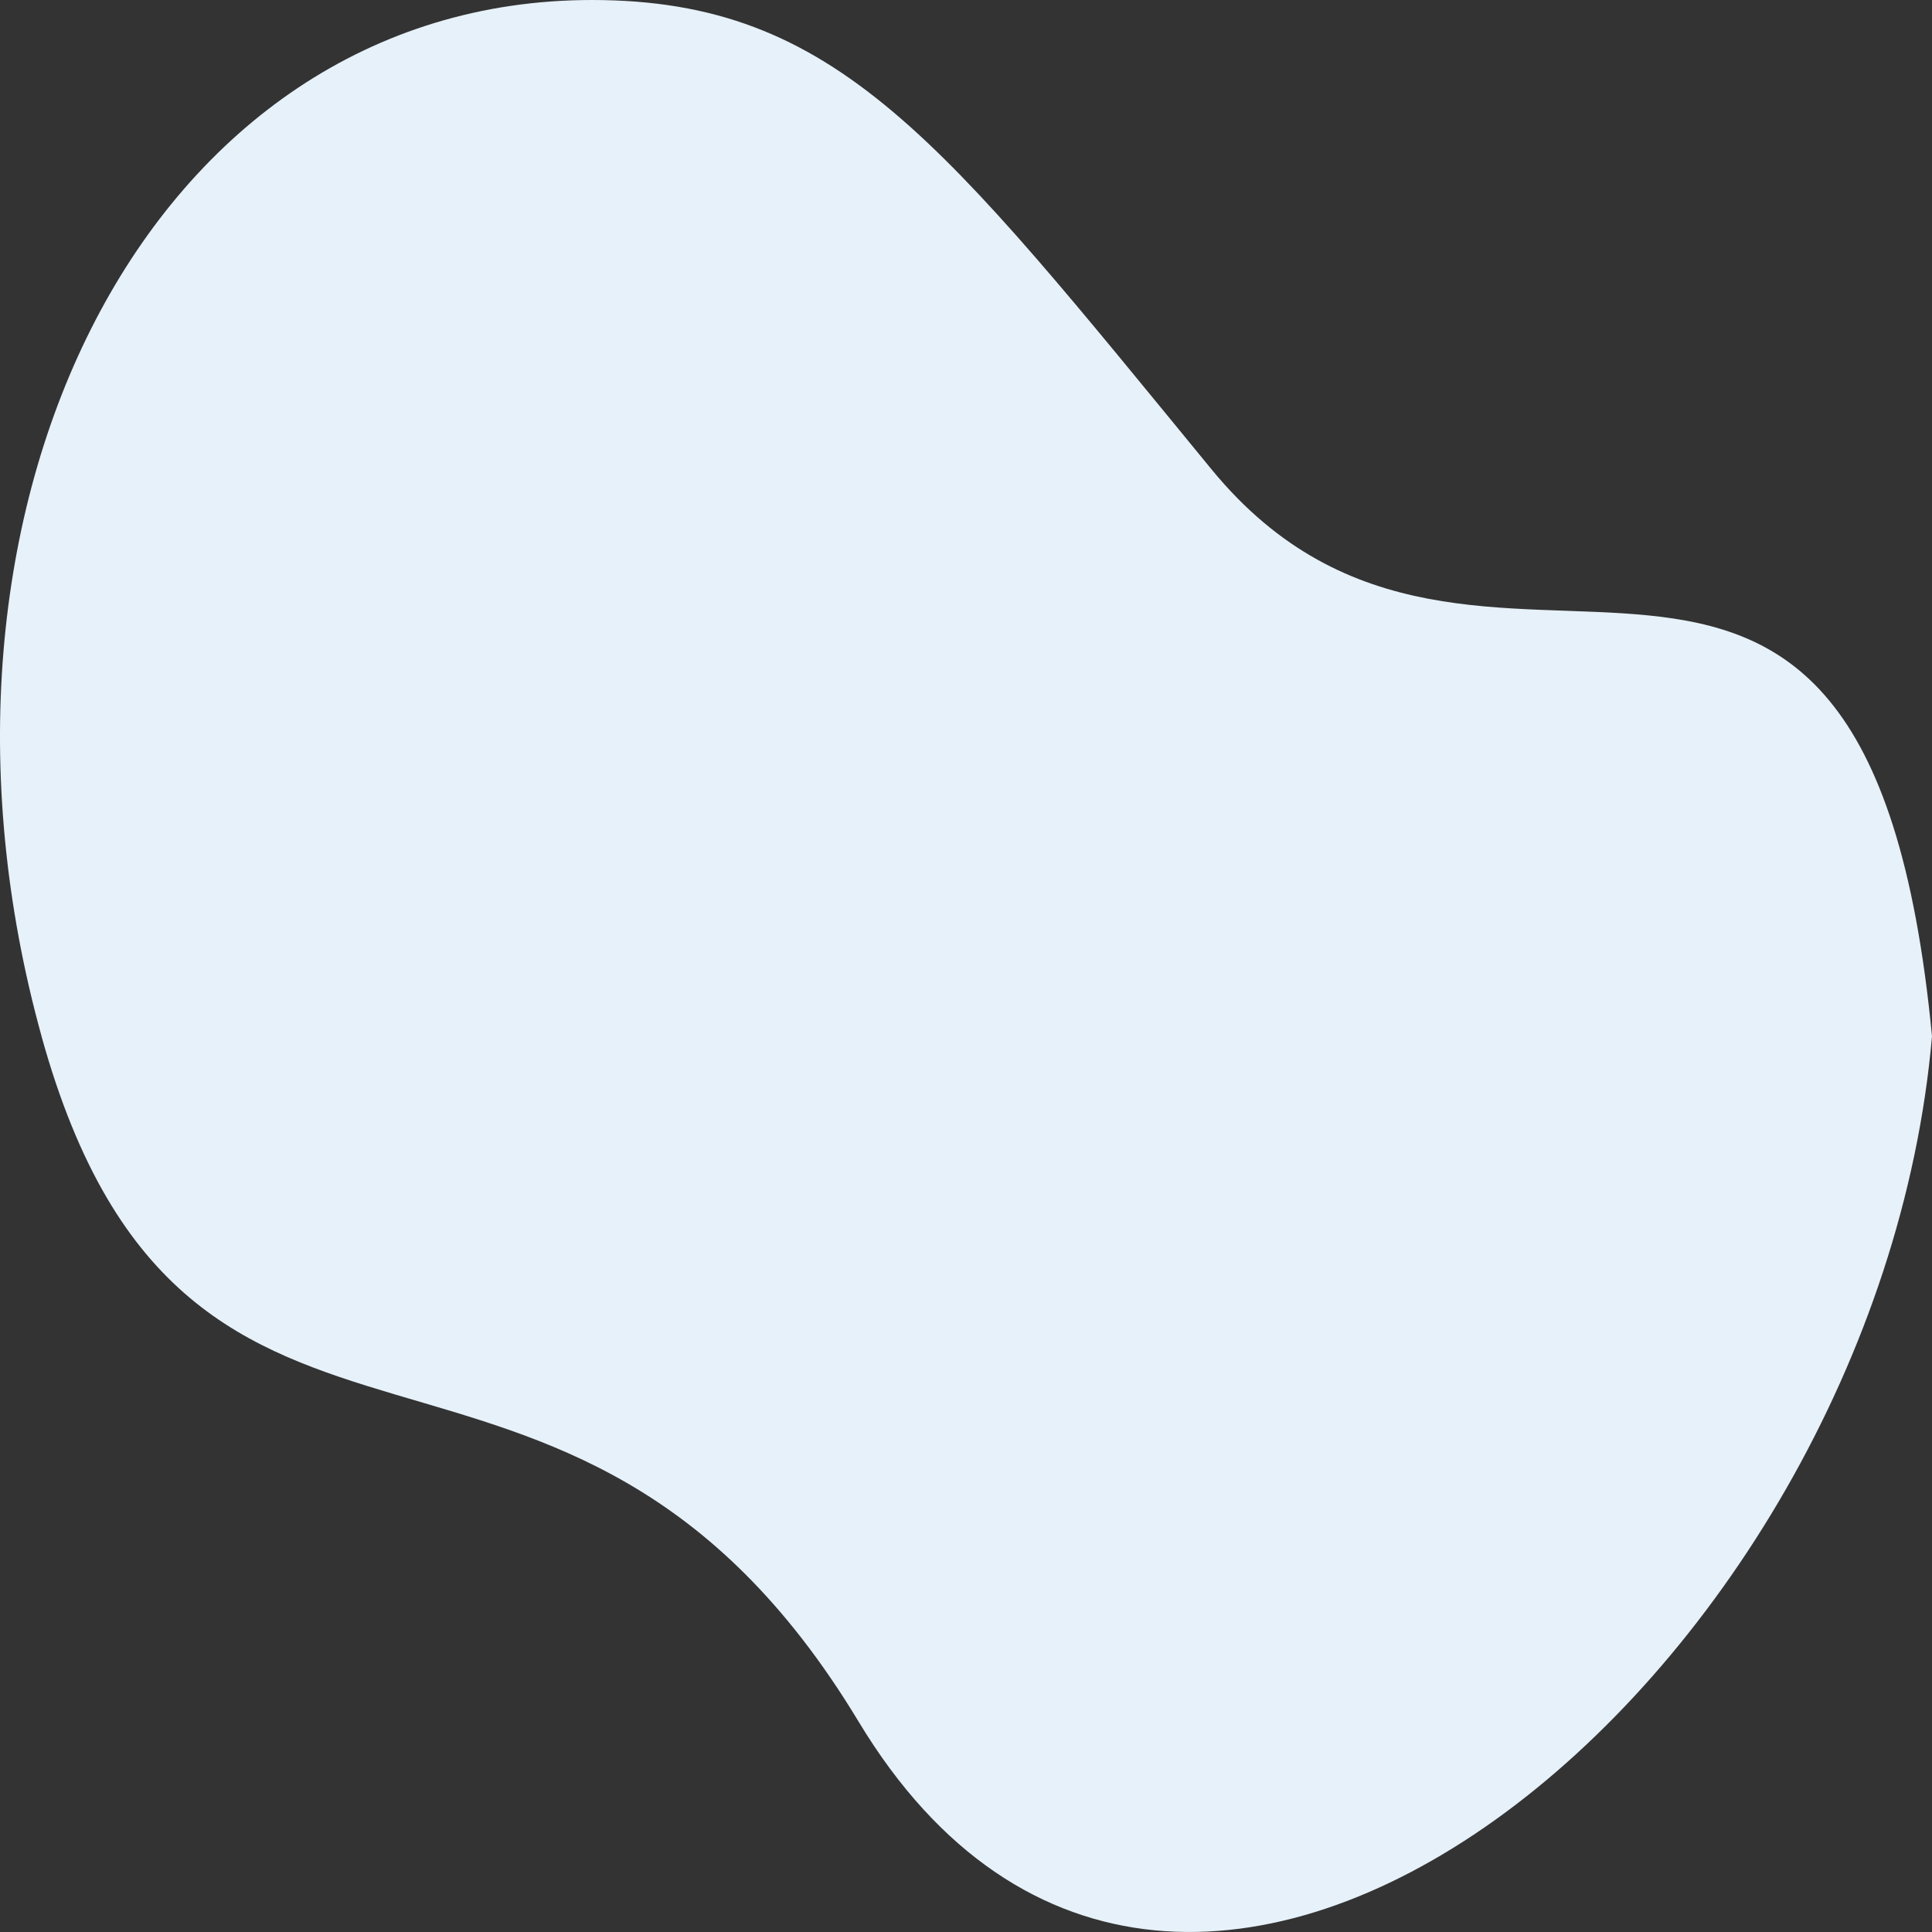 <svg width="48" height="48" viewBox="0 0 48 48" fill="none" xmlns="http://www.w3.org/2000/svg">
<rect x="0" y="0" width="48" height="48" fill="#333333" stroke="none"/>
<path d="M1.033 25.747C-2.602 12.625 3.686 0 14.705 0C20.802 0 23.405 3.504 30.102 11.663C36.8 19.822 46.35 8.478 48 25.747C46.614 41.66 29.348 56.064 21.332 42.774C14.034 30.674 4.667 38.868 1.032 25.747H1.033Z" fill="#E6F1F9"/>
</svg>
